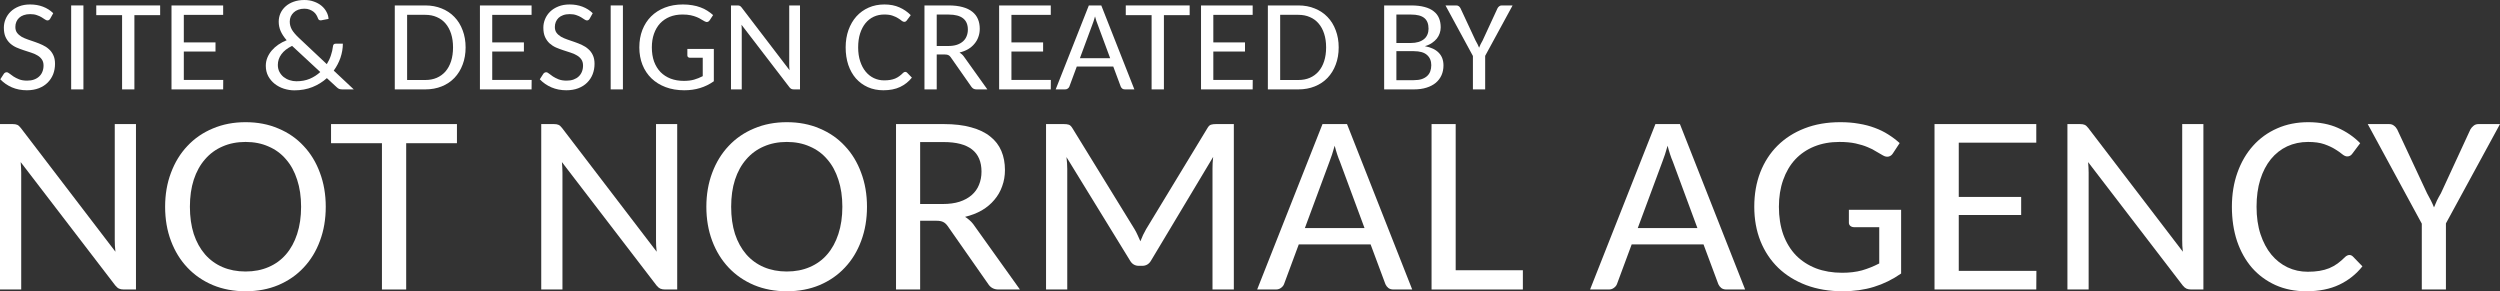 <?xml version="1.0" encoding="UTF-8"?> <svg xmlns="http://www.w3.org/2000/svg" width="103" height="12" viewBox="0 0 103 12" fill="none"><rect x="0" y="0" width="103" height="12" fill="#333333" stroke="none"/><path d="M0.519 5.112C0.602 5.112 0.666 5.122 0.71 5.143C0.753 5.16 0.803 5.203 0.857 5.272L4.756 10.371C4.748 10.288 4.741 10.207 4.734 10.127C4.73 10.044 4.728 9.968 4.728 9.899V5.112H5.602V11.927H5.1C5.023 11.927 4.958 11.915 4.903 11.891C4.852 11.867 4.801 11.824 4.75 11.761L0.852 6.678C0.859 6.758 0.865 6.834 0.868 6.906C0.872 6.979 0.874 7.048 0.874 7.114V11.927H0V5.112H0.519Z" fill="white"></path><path d="M13.421 8.519C13.421 9.031 13.341 9.5 13.181 9.925C13.024 10.351 12.8 10.717 12.509 11.025C12.222 11.333 11.874 11.573 11.466 11.746C11.062 11.915 10.613 12 10.118 12C9.626 12 9.177 11.915 8.769 11.746C8.361 11.573 8.012 11.333 7.721 11.025C7.429 10.717 7.204 10.351 7.044 9.925C6.883 9.5 6.803 9.031 6.803 8.519C6.803 8.011 6.883 7.544 7.044 7.119C7.204 6.69 7.429 6.322 7.721 6.014C8.012 5.703 8.361 5.463 8.769 5.293C9.177 5.12 9.626 5.034 10.118 5.034C10.613 5.034 11.062 5.12 11.466 5.293C11.874 5.463 12.222 5.703 12.509 6.014C12.8 6.322 13.024 6.69 13.181 7.119C13.341 7.544 13.421 8.011 13.421 8.519ZM12.405 8.519C12.405 8.104 12.351 7.733 12.242 7.404C12.136 7.072 11.983 6.792 11.783 6.564C11.586 6.332 11.346 6.156 11.062 6.035C10.782 5.91 10.467 5.848 10.118 5.848C9.768 5.848 9.451 5.91 9.168 6.035C8.887 6.156 8.647 6.332 8.447 6.564C8.247 6.792 8.092 7.072 7.983 7.404C7.877 7.733 7.824 8.104 7.824 8.519C7.824 8.934 7.877 9.308 7.983 9.64C8.092 9.968 8.247 10.248 8.447 10.48C8.647 10.708 8.887 10.883 9.168 11.004C9.451 11.125 9.768 11.186 10.118 11.186C10.467 11.186 10.782 11.125 11.062 11.004C11.346 10.883 11.586 10.708 11.783 10.48C11.983 10.248 12.136 9.968 12.242 9.64C12.351 9.308 12.405 8.934 12.405 8.519Z" fill="white"></path><path d="M18.826 5.112V5.9H16.735V11.927H15.736V5.9H13.639V5.112H18.826Z" fill="white"></path><path d="M22.818 5.112C22.902 5.112 22.965 5.122 23.009 5.143C23.053 5.16 23.102 5.203 23.156 5.272L27.055 10.371C27.048 10.288 27.04 10.207 27.033 10.127C27.029 10.044 27.028 9.968 27.028 9.899V5.112H27.901V11.927H27.399C27.323 11.927 27.257 11.915 27.202 11.891C27.151 11.867 27.101 11.824 27.049 11.761L23.151 6.678C23.158 6.758 23.164 6.834 23.167 6.906C23.171 6.979 23.173 7.048 23.173 7.114V11.927H22.299V5.112H22.818Z" fill="white"></path><path d="M35.72 8.519C35.72 9.031 35.64 9.5 35.48 9.925C35.323 10.351 35.1 10.717 34.808 11.025C34.521 11.333 34.173 11.573 33.766 11.746C33.361 11.915 32.912 12 32.417 12C31.925 12 31.476 11.915 31.068 11.746C30.66 11.573 30.311 11.333 30.02 11.025C29.729 10.717 29.503 10.351 29.343 9.925C29.183 9.5 29.102 9.031 29.102 8.519C29.102 8.011 29.183 7.544 29.343 7.119C29.503 6.69 29.729 6.322 30.02 6.014C30.311 5.703 30.66 5.463 31.068 5.293C31.476 5.12 31.925 5.034 32.417 5.034C32.912 5.034 33.361 5.12 33.766 5.293C34.173 5.463 34.521 5.703 34.808 6.014C35.1 6.322 35.323 6.69 35.48 7.119C35.64 7.544 35.72 8.011 35.72 8.519ZM34.705 8.519C34.705 8.104 34.65 7.733 34.541 7.404C34.435 7.072 34.282 6.792 34.082 6.564C33.886 6.332 33.645 6.156 33.361 6.035C33.081 5.91 32.766 5.848 32.417 5.848C32.067 5.848 31.751 5.91 31.467 6.035C31.186 6.156 30.946 6.332 30.746 6.564C30.546 6.792 30.391 7.072 30.282 7.404C30.176 7.733 30.124 8.104 30.124 8.519C30.124 8.934 30.176 9.308 30.282 9.64C30.391 9.968 30.546 10.248 30.746 10.48C30.946 10.708 31.186 10.883 31.467 11.004C31.751 11.125 32.067 11.186 32.417 11.186C32.766 11.186 33.081 11.125 33.361 11.004C33.645 10.883 33.886 10.708 34.082 10.48C34.282 10.248 34.435 9.968 34.541 9.64C34.65 9.308 34.705 8.934 34.705 8.519Z" fill="white"></path><path d="M37.91 9.095V11.927H36.916V5.112H38.882C39.318 5.112 39.695 5.156 40.012 5.246C40.332 5.333 40.594 5.459 40.798 5.625C41.006 5.788 41.158 5.986 41.257 6.222C41.355 6.453 41.404 6.714 41.404 7.005C41.404 7.243 41.366 7.466 41.289 7.674C41.217 7.881 41.109 8.068 40.967 8.234C40.829 8.4 40.658 8.544 40.454 8.665C40.25 8.782 40.019 8.872 39.761 8.934C39.823 8.972 39.881 9.016 39.935 9.064C39.99 9.109 40.043 9.164 40.094 9.23L42.021 11.927H41.137C40.966 11.927 40.833 11.863 40.738 11.736L39.04 9.308C38.985 9.232 38.925 9.178 38.86 9.147C38.798 9.113 38.703 9.095 38.576 9.095H37.91ZM37.91 8.405H38.843C39.105 8.405 39.335 8.374 39.531 8.312C39.732 8.246 39.899 8.155 40.034 8.037C40.168 7.919 40.269 7.779 40.334 7.617C40.403 7.451 40.438 7.269 40.438 7.072C40.438 6.26 39.919 5.853 38.882 5.853H37.91V8.405Z" fill="white"></path><path d="M46.744 9.443C46.791 9.522 46.833 9.604 46.87 9.687C46.91 9.77 46.948 9.854 46.984 9.941C47.021 9.851 47.057 9.764 47.094 9.681C47.134 9.598 47.176 9.519 47.219 9.443L49.753 5.267C49.796 5.195 49.844 5.151 49.895 5.137C49.946 5.12 50.015 5.112 50.102 5.112H50.834V11.927H49.955V6.953C49.955 6.884 49.957 6.808 49.96 6.725C49.968 6.638 49.975 6.552 49.982 6.465L47.421 10.739C47.338 10.881 47.217 10.952 47.061 10.952H46.919C46.762 10.952 46.642 10.881 46.559 10.739L43.938 6.471C43.96 6.643 43.971 6.804 43.971 6.953V11.927H43.097V5.112H43.828C43.916 5.112 43.983 5.12 44.031 5.137C44.081 5.151 44.131 5.196 44.178 5.272L46.744 9.443Z" fill="white"></path><path d="M58.183 11.927H57.413C57.326 11.927 57.255 11.907 57.2 11.865C57.149 11.824 57.109 11.772 57.08 11.71L56.469 10.07H53.509L52.903 11.704C52.881 11.763 52.84 11.815 52.778 11.86C52.719 11.905 52.648 11.927 52.565 11.927H51.795L54.487 5.112H55.497L58.183 11.927ZM53.761 9.396H56.218L55.202 6.652C55.166 6.569 55.129 6.472 55.093 6.362C55.056 6.251 55.022 6.132 54.989 6.004C54.953 6.135 54.916 6.256 54.88 6.367C54.843 6.477 54.809 6.574 54.776 6.657L53.761 9.396Z" fill="white"></path><path d="M59.974 11.134H62.742V11.927H58.98V5.112H59.974V11.134Z" fill="white"></path><path d="M71.899 11.927H71.129C71.042 11.927 70.971 11.907 70.916 11.865C70.865 11.824 70.825 11.772 70.796 11.71L70.185 10.07H67.225L66.619 11.704C66.597 11.763 66.555 11.815 66.493 11.86C66.435 11.905 66.364 11.927 66.281 11.927H65.511L68.203 5.112H69.213L71.899 11.927ZM67.476 9.396H69.933L68.918 6.652C68.881 6.569 68.845 6.472 68.809 6.362C68.772 6.251 68.738 6.132 68.705 6.004C68.668 6.135 68.632 6.256 68.596 6.367C68.559 6.477 68.525 6.574 68.492 6.657L67.476 9.396Z" fill="white"></path><path d="M78.326 11.269C77.976 11.514 77.603 11.697 77.206 11.819C76.813 11.94 76.385 12 75.923 12C75.366 12 74.862 11.915 74.411 11.746C73.963 11.576 73.581 11.339 73.264 11.035C72.947 10.727 72.704 10.361 72.532 9.936C72.361 9.507 72.276 9.035 72.276 8.519C72.276 8.001 72.358 7.529 72.522 7.103C72.689 6.675 72.926 6.308 73.231 6.004C73.541 5.696 73.914 5.457 74.351 5.288C74.787 5.118 75.277 5.034 75.819 5.034C76.096 5.034 76.351 5.054 76.584 5.096C76.82 5.134 77.039 5.191 77.239 5.267C77.439 5.34 77.623 5.43 77.791 5.537C77.962 5.644 78.12 5.763 78.266 5.895L77.987 6.32C77.943 6.389 77.885 6.433 77.812 6.45C77.74 6.467 77.661 6.452 77.578 6.403C77.494 6.358 77.401 6.305 77.299 6.242C77.201 6.177 77.083 6.116 76.944 6.061C76.806 6.002 76.642 5.952 76.453 5.91C76.263 5.869 76.04 5.848 75.781 5.848C75.403 5.848 75.059 5.91 74.749 6.035C74.444 6.159 74.181 6.337 73.963 6.569C73.748 6.801 73.583 7.083 73.466 7.415C73.35 7.743 73.291 8.111 73.291 8.519C73.291 8.945 73.352 9.327 73.472 9.666C73.595 10.001 73.77 10.287 73.996 10.522C74.225 10.753 74.5 10.931 74.82 11.056C75.141 11.177 75.499 11.238 75.896 11.238C76.202 11.238 76.475 11.205 76.715 11.139C76.955 11.07 77.192 10.975 77.425 10.854V9.36H76.393C76.327 9.36 76.275 9.342 76.234 9.308C76.194 9.273 76.174 9.23 76.174 9.178V8.644H78.326V11.269Z" fill="white"></path><path d="M83.895 5.112V5.879H80.701V8.115H83.272V8.857H80.701V11.16H83.9L83.895 11.927H79.702V5.112H83.895Z" fill="white"></path><path d="M85.697 5.112C85.781 5.112 85.844 5.122 85.888 5.143C85.932 5.16 85.981 5.203 86.035 5.272L89.934 10.371C89.927 10.288 89.919 10.207 89.912 10.127C89.908 10.044 89.907 9.968 89.907 9.899V5.112H90.78V11.927H90.278C90.201 11.927 90.136 11.915 90.081 11.891C90.03 11.867 89.979 11.824 89.928 11.761L86.03 6.678C86.037 6.758 86.043 6.834 86.046 6.906C86.05 6.979 86.052 7.048 86.052 7.114V11.927H85.178V5.112H85.697Z" fill="white"></path><path d="M96.797 10.506C96.848 10.506 96.896 10.527 96.939 10.568L97.332 10.973C97.074 11.298 96.755 11.55 96.377 11.73C95.998 11.91 95.545 12 95.017 12C94.551 12 94.129 11.915 93.751 11.746C93.376 11.576 93.053 11.339 92.784 11.035C92.518 10.727 92.313 10.361 92.167 9.936C92.025 9.507 91.954 9.035 91.954 8.519C91.954 8.004 92.031 7.534 92.183 7.109C92.336 6.68 92.551 6.311 92.828 6.004C93.104 5.696 93.436 5.457 93.822 5.288C94.207 5.118 94.633 5.034 95.099 5.034C95.561 5.034 95.967 5.112 96.317 5.267C96.67 5.423 96.978 5.634 97.24 5.9L96.912 6.336C96.89 6.367 96.863 6.393 96.83 6.413C96.797 6.434 96.755 6.445 96.704 6.445C96.643 6.445 96.573 6.413 96.497 6.351C96.424 6.289 96.328 6.222 96.208 6.149C96.088 6.073 95.938 6.004 95.76 5.941C95.582 5.879 95.359 5.848 95.094 5.848C94.781 5.848 94.493 5.909 94.231 6.03C93.973 6.151 93.749 6.327 93.559 6.559C93.374 6.787 93.228 7.067 93.123 7.399C93.021 7.728 92.97 8.101 92.97 8.519C92.97 8.941 93.024 9.318 93.133 9.65C93.243 9.982 93.392 10.262 93.581 10.491C93.77 10.719 93.993 10.893 94.247 11.014C94.506 11.136 94.782 11.196 95.077 11.196C95.259 11.196 95.421 11.184 95.563 11.16C95.709 11.136 95.842 11.099 95.962 11.051C96.086 10.999 96.2 10.935 96.306 10.859C96.415 10.779 96.522 10.686 96.628 10.579C96.686 10.53 96.743 10.506 96.797 10.506Z" fill="white"></path><path d="M100.772 9.204V11.927H99.778V9.215L97.551 5.112H98.424C98.508 5.112 98.576 5.132 98.626 5.174C98.681 5.212 98.727 5.264 98.763 5.329L99.992 7.959C100.053 8.066 100.108 8.168 100.155 8.265C100.203 8.359 100.244 8.452 100.281 8.545C100.317 8.452 100.357 8.359 100.401 8.265C100.448 8.168 100.503 8.068 100.565 7.964L101.782 5.329C101.812 5.278 101.853 5.229 101.908 5.184C101.963 5.136 102.032 5.112 102.115 5.112H103L100.772 9.204Z" fill="white"></path><path d="M2.068 0.769C2.04 0.818 2.002 0.842 1.954 0.842C1.927 0.842 1.893 0.829 1.854 0.803C1.818 0.775 1.771 0.745 1.716 0.713C1.662 0.68 1.597 0.65 1.519 0.624C1.443 0.596 1.352 0.582 1.245 0.582C1.143 0.582 1.054 0.596 0.976 0.624C0.9 0.65 0.837 0.688 0.785 0.737C0.735 0.784 0.697 0.841 0.671 0.905C0.645 0.969 0.633 1.037 0.633 1.111C0.633 1.207 0.656 1.287 0.702 1.35C0.75 1.414 0.812 1.468 0.887 1.514C0.965 1.557 1.053 1.596 1.151 1.629C1.249 1.663 1.348 1.697 1.45 1.732C1.552 1.767 1.651 1.807 1.749 1.853C1.847 1.897 1.934 1.953 2.01 2.022C2.087 2.088 2.149 2.171 2.195 2.269C2.243 2.367 2.267 2.487 2.267 2.63C2.267 2.782 2.241 2.925 2.19 3.059C2.138 3.19 2.062 3.305 1.963 3.404C1.865 3.502 1.744 3.579 1.6 3.635C1.455 3.691 1.291 3.719 1.106 3.719C0.883 3.719 0.677 3.679 0.488 3.598C0.302 3.516 0.143 3.405 0.012 3.267L0.159 3.04C0.172 3.021 0.187 3.006 0.206 2.996C0.226 2.983 0.249 2.977 0.275 2.977C0.31 2.977 0.349 2.996 0.392 3.032C0.436 3.067 0.49 3.107 0.555 3.151C0.62 3.193 0.697 3.232 0.788 3.269C0.88 3.304 0.99 3.322 1.117 3.322C1.225 3.322 1.32 3.307 1.403 3.277C1.486 3.247 1.556 3.205 1.613 3.151C1.673 3.096 1.717 3.031 1.746 2.956C1.778 2.879 1.794 2.794 1.794 2.701C1.794 2.597 1.77 2.512 1.721 2.445C1.675 2.379 1.613 2.323 1.536 2.28C1.46 2.234 1.373 2.196 1.275 2.166C1.177 2.135 1.078 2.102 0.976 2.069C0.875 2.036 0.775 1.998 0.677 1.956C0.579 1.912 0.491 1.855 0.414 1.785C0.338 1.714 0.276 1.628 0.228 1.524C0.182 1.421 0.159 1.292 0.159 1.137C0.159 1.016 0.183 0.898 0.231 0.784C0.279 0.669 0.348 0.567 0.439 0.479C0.531 0.39 0.644 0.319 0.777 0.266C0.911 0.211 1.066 0.184 1.239 0.184C1.433 0.184 1.611 0.215 1.771 0.276C1.934 0.338 2.074 0.427 2.193 0.545L2.068 0.769Z" fill="white"></path><path d="M3.437 3.683H2.932V0.224H3.437V3.683Z" fill="white"></path><path d="M6.598 0.224V0.624H5.537V3.683H5.03V0.624H3.966V0.224H6.598Z" fill="white"></path><path d="M9.194 0.224V0.613H7.573V1.748H8.879V2.124H7.573V3.293H9.197L9.194 3.683H7.066V0.224H9.194Z" fill="white"></path><path d="M12.539 0C12.685 0 12.817 0.022 12.935 0.066C13.055 0.108 13.159 0.165 13.245 0.237C13.332 0.309 13.4 0.392 13.45 0.487C13.502 0.58 13.531 0.677 13.536 0.779L13.234 0.837C13.205 0.842 13.178 0.839 13.154 0.827C13.13 0.814 13.112 0.791 13.101 0.758C13.086 0.714 13.065 0.669 13.037 0.621C13.01 0.574 12.973 0.531 12.927 0.492C12.88 0.454 12.825 0.422 12.76 0.397C12.698 0.371 12.624 0.358 12.539 0.358C12.446 0.358 12.363 0.372 12.289 0.4C12.216 0.426 12.153 0.464 12.101 0.513C12.049 0.561 12.009 0.617 11.979 0.682C11.951 0.747 11.938 0.817 11.938 0.892C11.938 1.008 11.968 1.12 12.029 1.227C12.092 1.332 12.192 1.449 12.331 1.577L13.464 2.643C13.536 2.527 13.593 2.407 13.633 2.282C13.676 2.158 13.704 2.032 13.719 1.906C13.725 1.836 13.762 1.8 13.83 1.8H14.126C14.125 1.997 14.091 2.19 14.027 2.38C13.962 2.567 13.87 2.744 13.75 2.909L14.575 3.683H14.104C14.051 3.683 14.007 3.676 13.974 3.664C13.943 3.652 13.908 3.627 13.869 3.59L13.467 3.219C13.295 3.374 13.097 3.497 12.871 3.588C12.646 3.677 12.398 3.722 12.129 3.722C11.983 3.722 11.839 3.699 11.696 3.654C11.556 3.608 11.43 3.542 11.32 3.456C11.209 3.368 11.119 3.262 11.051 3.138C10.984 3.011 10.951 2.869 10.951 2.711C10.951 2.594 10.972 2.482 11.015 2.377C11.059 2.27 11.119 2.172 11.195 2.082C11.271 1.993 11.361 1.912 11.466 1.84C11.572 1.768 11.686 1.707 11.81 1.658C11.697 1.527 11.614 1.399 11.561 1.277C11.509 1.154 11.483 1.027 11.483 0.895C11.483 0.772 11.507 0.656 11.555 0.548C11.605 0.439 11.675 0.344 11.766 0.263C11.858 0.181 11.969 0.117 12.098 0.071C12.229 0.024 12.376 0 12.539 0ZM12.212 3.348C12.417 3.348 12.601 3.314 12.763 3.246C12.928 3.175 13.072 3.082 13.195 2.967L12.034 1.89C11.839 1.985 11.692 2.1 11.594 2.235C11.496 2.368 11.447 2.515 11.447 2.674C11.447 2.783 11.469 2.88 11.514 2.964C11.558 3.046 11.616 3.117 11.688 3.175C11.76 3.231 11.841 3.274 11.932 3.303C12.024 3.333 12.118 3.348 12.212 3.348Z" fill="white"></path><path d="M19.183 1.953C19.183 2.213 19.142 2.449 19.061 2.661C18.982 2.874 18.869 3.056 18.723 3.209C18.579 3.36 18.405 3.476 18.2 3.559C17.996 3.641 17.771 3.683 17.523 3.683H16.265V0.224H17.523C17.771 0.224 17.996 0.266 18.2 0.35C18.405 0.433 18.579 0.549 18.723 0.7C18.869 0.851 18.982 1.034 19.061 1.248C19.142 1.46 19.183 1.695 19.183 1.953ZM18.665 1.953C18.665 1.743 18.638 1.555 18.585 1.39C18.531 1.223 18.454 1.082 18.355 0.966C18.255 0.85 18.135 0.762 17.994 0.703C17.854 0.641 17.697 0.611 17.523 0.611H16.773V3.296H17.523C17.697 3.296 17.854 3.266 17.994 3.206C18.135 3.145 18.255 3.057 18.355 2.943C18.454 2.827 18.531 2.686 18.585 2.519C18.638 2.352 18.665 2.164 18.665 1.953Z" fill="white"></path><path d="M21.901 0.224V0.613H20.28V1.748H21.585V2.124H20.28V3.293H21.904L21.901 3.683H19.773V0.224H21.901Z" fill="white"></path><path d="M24.295 0.769C24.268 0.818 24.23 0.842 24.182 0.842C24.154 0.842 24.121 0.829 24.082 0.803C24.045 0.775 23.999 0.745 23.943 0.713C23.89 0.68 23.824 0.65 23.747 0.624C23.671 0.596 23.579 0.582 23.472 0.582C23.371 0.582 23.281 0.596 23.204 0.624C23.128 0.65 23.064 0.688 23.012 0.737C22.963 0.784 22.925 0.841 22.899 0.905C22.873 0.969 22.86 1.037 22.86 1.111C22.86 1.207 22.883 1.287 22.929 1.35C22.977 1.414 23.039 1.468 23.115 1.514C23.192 1.557 23.28 1.596 23.378 1.629C23.476 1.663 23.576 1.697 23.677 1.732C23.779 1.767 23.879 1.807 23.977 1.853C24.075 1.897 24.161 1.953 24.237 2.022C24.315 2.088 24.377 2.171 24.423 2.269C24.471 2.367 24.495 2.487 24.495 2.63C24.495 2.782 24.469 2.925 24.417 3.059C24.366 3.19 24.29 3.305 24.19 3.404C24.092 3.502 23.971 3.579 23.827 3.635C23.683 3.691 23.519 3.719 23.334 3.719C23.11 3.719 22.904 3.679 22.716 3.598C22.529 3.516 22.37 3.405 22.239 3.267L22.386 3.04C22.399 3.021 22.415 3.006 22.433 2.996C22.454 2.983 22.477 2.977 22.503 2.977C22.538 2.977 22.576 2.996 22.619 3.032C22.663 3.067 22.718 3.107 22.782 3.151C22.847 3.193 22.925 3.232 23.015 3.269C23.108 3.304 23.218 3.322 23.345 3.322C23.452 3.322 23.547 3.307 23.63 3.277C23.713 3.247 23.784 3.205 23.841 3.151C23.9 3.096 23.944 3.031 23.974 2.956C24.005 2.879 24.021 2.794 24.021 2.701C24.021 2.597 23.997 2.512 23.949 2.445C23.903 2.379 23.841 2.323 23.763 2.28C23.688 2.234 23.601 2.196 23.503 2.166C23.405 2.135 23.305 2.102 23.204 2.069C23.102 2.036 23.002 1.998 22.904 1.956C22.806 1.912 22.719 1.855 22.641 1.785C22.565 1.714 22.503 1.628 22.456 1.524C22.409 1.421 22.386 1.292 22.386 1.137C22.386 1.016 22.41 0.898 22.458 0.784C22.506 0.669 22.576 0.567 22.666 0.479C22.758 0.39 22.871 0.319 23.004 0.266C23.139 0.211 23.293 0.184 23.467 0.184C23.661 0.184 23.838 0.215 23.999 0.276C24.161 0.338 24.302 0.427 24.42 0.545L24.295 0.769Z" fill="white"></path><path d="M25.664 3.683H25.16V0.224H25.664V3.683Z" fill="white"></path><path d="M29.41 3.348C29.233 3.473 29.044 3.566 28.842 3.627C28.643 3.689 28.426 3.719 28.191 3.719C27.909 3.719 27.653 3.676 27.424 3.59C27.196 3.504 27.002 3.384 26.842 3.23C26.681 3.074 26.557 2.888 26.47 2.672C26.384 2.454 26.34 2.215 26.34 1.953C26.34 1.69 26.382 1.45 26.465 1.235C26.55 1.017 26.67 0.831 26.825 0.676C26.982 0.52 27.171 0.399 27.393 0.313C27.615 0.227 27.863 0.184 28.138 0.184C28.279 0.184 28.408 0.195 28.526 0.216C28.646 0.235 28.757 0.264 28.859 0.303C28.96 0.34 29.054 0.385 29.139 0.44C29.226 0.494 29.306 0.555 29.38 0.621L29.238 0.837C29.216 0.872 29.187 0.894 29.15 0.903C29.113 0.912 29.073 0.904 29.031 0.879C28.988 0.856 28.941 0.829 28.889 0.798C28.84 0.764 28.779 0.734 28.709 0.705C28.639 0.676 28.556 0.65 28.46 0.629C28.364 0.608 28.25 0.598 28.119 0.598C27.927 0.598 27.752 0.629 27.595 0.692C27.44 0.755 27.307 0.846 27.196 0.963C27.087 1.081 27.003 1.224 26.944 1.392C26.885 1.559 26.856 1.746 26.856 1.953C26.856 2.169 26.886 2.363 26.947 2.535C27.01 2.705 27.099 2.85 27.213 2.969C27.329 3.087 27.469 3.177 27.631 3.24C27.794 3.302 27.976 3.332 28.177 3.332C28.332 3.332 28.471 3.316 28.593 3.282C28.715 3.247 28.835 3.199 28.953 3.138V2.38H28.429C28.396 2.38 28.369 2.371 28.349 2.353C28.329 2.336 28.319 2.314 28.319 2.287V2.016H29.41V3.348Z" fill="white"></path><path d="M30.38 0.224C30.422 0.224 30.455 0.229 30.477 0.24C30.499 0.248 30.524 0.27 30.552 0.305L32.53 2.893C32.526 2.851 32.523 2.809 32.519 2.769C32.517 2.727 32.516 2.688 32.516 2.653V0.224H32.96V3.683H32.705C32.666 3.683 32.633 3.676 32.605 3.664C32.579 3.652 32.553 3.63 32.527 3.598L30.549 1.019C30.553 1.059 30.555 1.098 30.557 1.135C30.559 1.171 30.56 1.206 30.56 1.24V3.683H30.117V0.224H30.38Z" fill="white"></path><path d="M37.299 2.961C37.325 2.961 37.349 2.972 37.371 2.993L37.57 3.198C37.439 3.363 37.278 3.491 37.085 3.583C36.893 3.674 36.663 3.719 36.395 3.719C36.159 3.719 35.945 3.676 35.753 3.59C35.562 3.504 35.399 3.384 35.262 3.23C35.127 3.074 35.023 2.888 34.949 2.672C34.877 2.454 34.841 2.215 34.841 1.953C34.841 1.692 34.88 1.453 34.957 1.237C35.035 1.02 35.144 0.833 35.284 0.676C35.425 0.52 35.593 0.399 35.789 0.313C35.984 0.227 36.201 0.184 36.437 0.184C36.672 0.184 36.878 0.224 37.055 0.303C37.234 0.382 37.39 0.489 37.523 0.624L37.357 0.845C37.346 0.861 37.332 0.874 37.315 0.884C37.299 0.895 37.278 0.9 37.252 0.9C37.22 0.9 37.185 0.884 37.146 0.853C37.109 0.821 37.06 0.787 36.999 0.75C36.939 0.712 36.863 0.676 36.772 0.645C36.682 0.613 36.569 0.598 36.434 0.598C36.275 0.598 36.13 0.628 35.996 0.69C35.865 0.751 35.752 0.841 35.656 0.958C35.562 1.074 35.488 1.216 35.434 1.385C35.382 1.551 35.356 1.741 35.356 1.953C35.356 2.167 35.384 2.358 35.44 2.527C35.495 2.695 35.571 2.838 35.667 2.953C35.763 3.069 35.876 3.158 36.005 3.219C36.136 3.281 36.276 3.311 36.426 3.311C36.518 3.311 36.6 3.305 36.673 3.293C36.746 3.281 36.814 3.262 36.875 3.238C36.938 3.211 36.996 3.179 37.049 3.14C37.105 3.1 37.159 3.053 37.213 2.998C37.242 2.974 37.271 2.961 37.299 2.961Z" fill="white"></path><path d="M38.593 2.245V3.683H38.088V0.224H39.086C39.308 0.224 39.499 0.247 39.66 0.292C39.822 0.336 39.955 0.4 40.059 0.484C40.164 0.567 40.241 0.668 40.291 0.787C40.341 0.905 40.366 1.037 40.366 1.185C40.366 1.306 40.347 1.419 40.308 1.524C40.271 1.629 40.216 1.724 40.144 1.808C40.074 1.893 39.987 1.965 39.884 2.027C39.781 2.087 39.663 2.132 39.532 2.164C39.563 2.183 39.593 2.205 39.621 2.23C39.648 2.252 39.675 2.28 39.701 2.314L40.679 3.683H40.23C40.144 3.683 40.076 3.65 40.028 3.585L39.166 2.353C39.139 2.315 39.108 2.287 39.075 2.272C39.043 2.254 38.995 2.245 38.931 2.245H38.593ZM38.593 1.895H39.066C39.2 1.895 39.316 1.879 39.416 1.848C39.517 1.815 39.602 1.768 39.671 1.708C39.739 1.649 39.79 1.578 39.823 1.495C39.858 1.411 39.876 1.319 39.876 1.219C39.876 0.806 39.612 0.6 39.086 0.6H38.593V1.895Z" fill="white"></path><path d="M43.292 0.224V0.613H41.671V1.748H42.976V2.124H41.671V3.293H43.295L43.292 3.683H41.164V0.224H43.292Z" fill="white"></path><path d="M46.736 3.683H46.346C46.301 3.683 46.265 3.672 46.237 3.651C46.212 3.63 46.191 3.604 46.176 3.572L45.866 2.74H44.364L44.057 3.569C44.046 3.599 44.024 3.626 43.993 3.648C43.964 3.671 43.928 3.683 43.885 3.683H43.494L44.86 0.224H45.373L46.736 3.683ZM44.492 2.398H45.739L45.223 1.006C45.205 0.963 45.186 0.914 45.168 0.858C45.149 0.802 45.132 0.741 45.115 0.676C45.097 0.743 45.078 0.805 45.06 0.861C45.041 0.917 45.024 0.966 45.007 1.008L44.492 2.398Z" fill="white"></path><path d="M49.014 0.224V0.624H47.953V3.683H47.446V0.624H46.382V0.224H49.014Z" fill="white"></path><path d="M51.61 0.224V0.613H49.989V1.748H51.294V2.124H49.989V3.293H51.613L51.61 3.683H49.482V0.224H51.61Z" fill="white"></path><path d="M55.154 1.953C55.154 2.213 55.113 2.449 55.032 2.661C54.953 2.874 54.84 3.056 54.694 3.209C54.55 3.36 54.375 3.476 54.17 3.559C53.967 3.641 53.742 3.683 53.494 3.683H52.236V0.224H53.494C53.742 0.224 53.967 0.266 54.17 0.35C54.375 0.433 54.55 0.549 54.694 0.7C54.84 0.851 54.953 1.034 55.032 1.248C55.113 1.46 55.154 1.695 55.154 1.953ZM54.636 1.953C54.636 1.743 54.609 1.555 54.555 1.39C54.502 1.223 54.425 1.082 54.325 0.966C54.226 0.85 54.106 0.762 53.965 0.703C53.825 0.641 53.668 0.611 53.494 0.611H52.743V3.296H53.494C53.668 3.296 53.825 3.266 53.965 3.206C54.106 3.145 54.226 3.057 54.325 2.943C54.425 2.827 54.502 2.686 54.555 2.519C54.609 2.352 54.636 2.164 54.636 1.953Z" fill="white"></path><path d="M57.027 3.683V0.224H58.138C58.352 0.224 58.536 0.245 58.689 0.287C58.845 0.327 58.971 0.387 59.069 0.466C59.169 0.543 59.242 0.638 59.288 0.75C59.334 0.861 59.357 0.986 59.357 1.127C59.357 1.211 59.343 1.292 59.316 1.371C59.29 1.45 59.25 1.523 59.197 1.59C59.143 1.657 59.075 1.717 58.994 1.772C58.913 1.826 58.817 1.87 58.706 1.903C58.959 1.95 59.149 2.041 59.277 2.174C59.406 2.306 59.471 2.48 59.471 2.695C59.471 2.843 59.444 2.977 59.391 3.098C59.337 3.219 59.258 3.324 59.155 3.411C59.051 3.497 58.924 3.564 58.773 3.611C58.623 3.659 58.451 3.683 58.257 3.683H57.027ZM57.531 2.108V3.303H58.249C58.376 3.303 58.485 3.289 58.576 3.259C58.668 3.227 58.743 3.184 58.8 3.13C58.859 3.075 58.902 3.01 58.928 2.935C58.955 2.858 58.969 2.774 58.969 2.685C58.969 2.508 58.91 2.367 58.792 2.264C58.676 2.16 58.495 2.108 58.249 2.108H57.531ZM57.531 1.772H58.119C58.242 1.772 58.35 1.757 58.443 1.729C58.535 1.7 58.612 1.659 58.673 1.608C58.734 1.557 58.779 1.496 58.809 1.424C58.84 1.352 58.856 1.272 58.856 1.185C58.856 0.983 58.797 0.835 58.681 0.742C58.567 0.648 58.386 0.6 58.138 0.6H57.531V1.772Z" fill="white"></path><path d="M61.189 2.301V3.683H60.684V2.306L59.554 0.224H59.997C60.04 0.224 60.074 0.234 60.1 0.255C60.127 0.275 60.151 0.301 60.169 0.334L60.792 1.669C60.824 1.723 60.852 1.775 60.876 1.824C60.9 1.872 60.921 1.919 60.939 1.966C60.958 1.919 60.978 1.872 61 1.824C61.024 1.775 61.052 1.724 61.083 1.671L61.701 0.334C61.716 0.308 61.737 0.283 61.765 0.261C61.793 0.236 61.828 0.224 61.87 0.224H62.319L61.189 2.301Z" fill="white"></path></svg> 